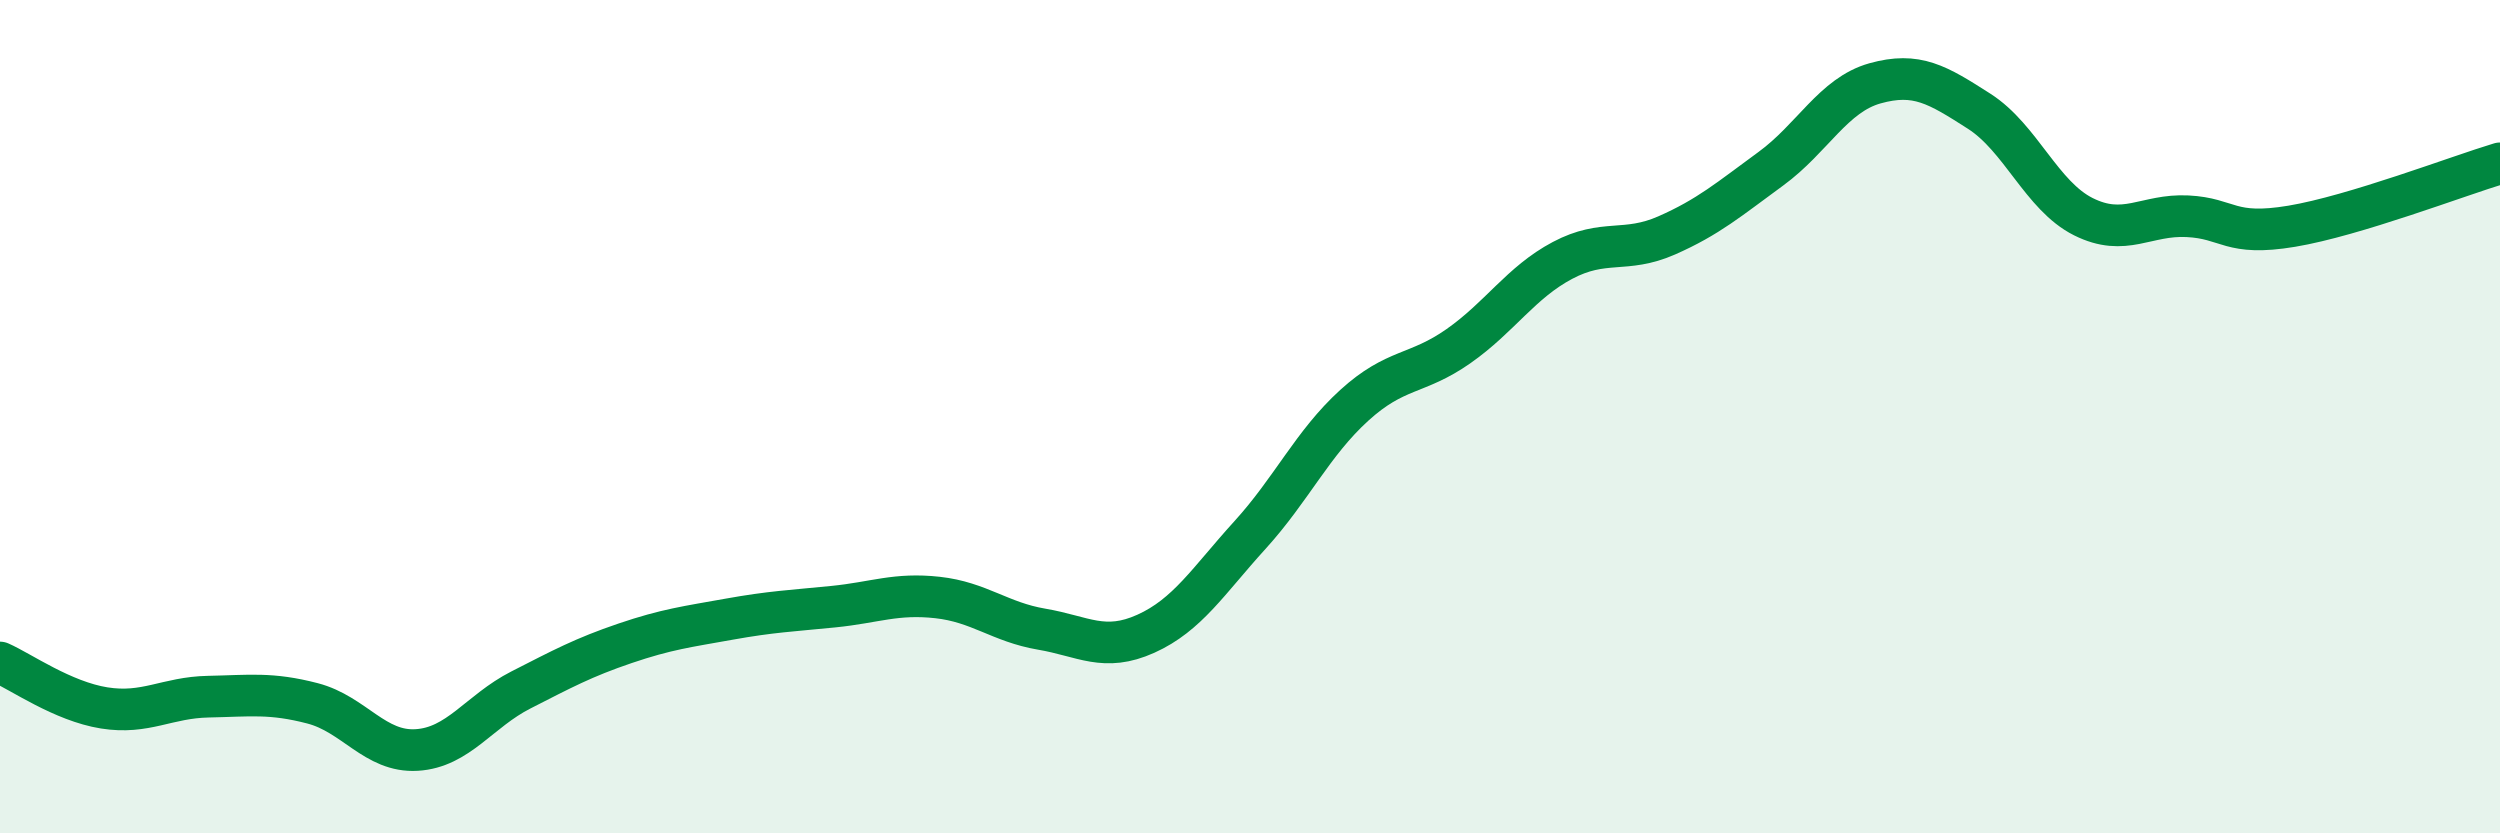 
    <svg width="60" height="20" viewBox="0 0 60 20" xmlns="http://www.w3.org/2000/svg">
      <path
        d="M 0,15.9 C 0.5,16.12 1.5,16.83 2.5,16.99 C 3.5,17.15 4,16.74 5,16.72 C 6,16.7 6.5,16.62 7.5,16.88 C 8.5,17.14 9,18.06 10,18 C 11,17.94 11.5,17.07 12.5,16.56 C 13.5,16.05 14,15.78 15,15.44 C 16,15.1 16.5,15.04 17.5,14.86 C 18.5,14.68 19,14.66 20,14.56 C 21,14.46 21.5,14.23 22.5,14.34 C 23.5,14.45 24,14.93 25,15.1 C 26,15.27 26.5,15.66 27.5,15.21 C 28.5,14.76 29,13.94 30,12.84 C 31,11.74 31.5,10.64 32.5,9.73 C 33.5,8.82 34,9.01 35,8.31 C 36,7.61 36.5,6.78 37.5,6.25 C 38.5,5.72 39,6.09 40,5.65 C 41,5.21 41.5,4.78 42.5,4.05 C 43.5,3.32 44,2.28 45,2 C 46,1.72 46.5,2.03 47.5,2.67 C 48.5,3.31 49,4.7 50,5.2 C 51,5.7 51.5,5.14 52.5,5.19 C 53.5,5.24 53.5,5.68 55,5.43 C 56.5,5.18 59,4.22 60,3.92L60 20L0 20Z"
        fill="#008740"
        opacity="0.1"
        stroke-linecap="round"
        stroke-linejoin="round"
      />
      <path
        d="M 0,15.9 C 0.5,16.12 1.5,16.83 2.5,16.99 C 3.5,17.15 4,16.74 5,16.72 C 6,16.7 6.5,16.62 7.5,16.88 C 8.5,17.14 9,18.06 10,18 C 11,17.94 11.5,17.07 12.5,16.56 C 13.5,16.05 14,15.78 15,15.44 C 16,15.1 16.5,15.04 17.5,14.86 C 18.5,14.68 19,14.66 20,14.56 C 21,14.46 21.5,14.23 22.5,14.34 C 23.5,14.45 24,14.93 25,15.1 C 26,15.27 26.5,15.66 27.5,15.21 C 28.5,14.76 29,13.94 30,12.84 C 31,11.74 31.5,10.64 32.5,9.73 C 33.5,8.82 34,9.01 35,8.31 C 36,7.61 36.5,6.78 37.5,6.25 C 38.5,5.72 39,6.09 40,5.65 C 41,5.21 41.5,4.78 42.5,4.05 C 43.5,3.32 44,2.28 45,2 C 46,1.72 46.5,2.03 47.5,2.67 C 48.5,3.31 49,4.7 50,5.2 C 51,5.7 51.5,5.14 52.5,5.19 C 53.5,5.24 53.5,5.68 55,5.43 C 56.5,5.18 59,4.22 60,3.92"
        stroke="#008740"
        stroke-width="1"
        fill="none"
        stroke-linecap="round"
        stroke-linejoin="round"
      />
    </svg>
  